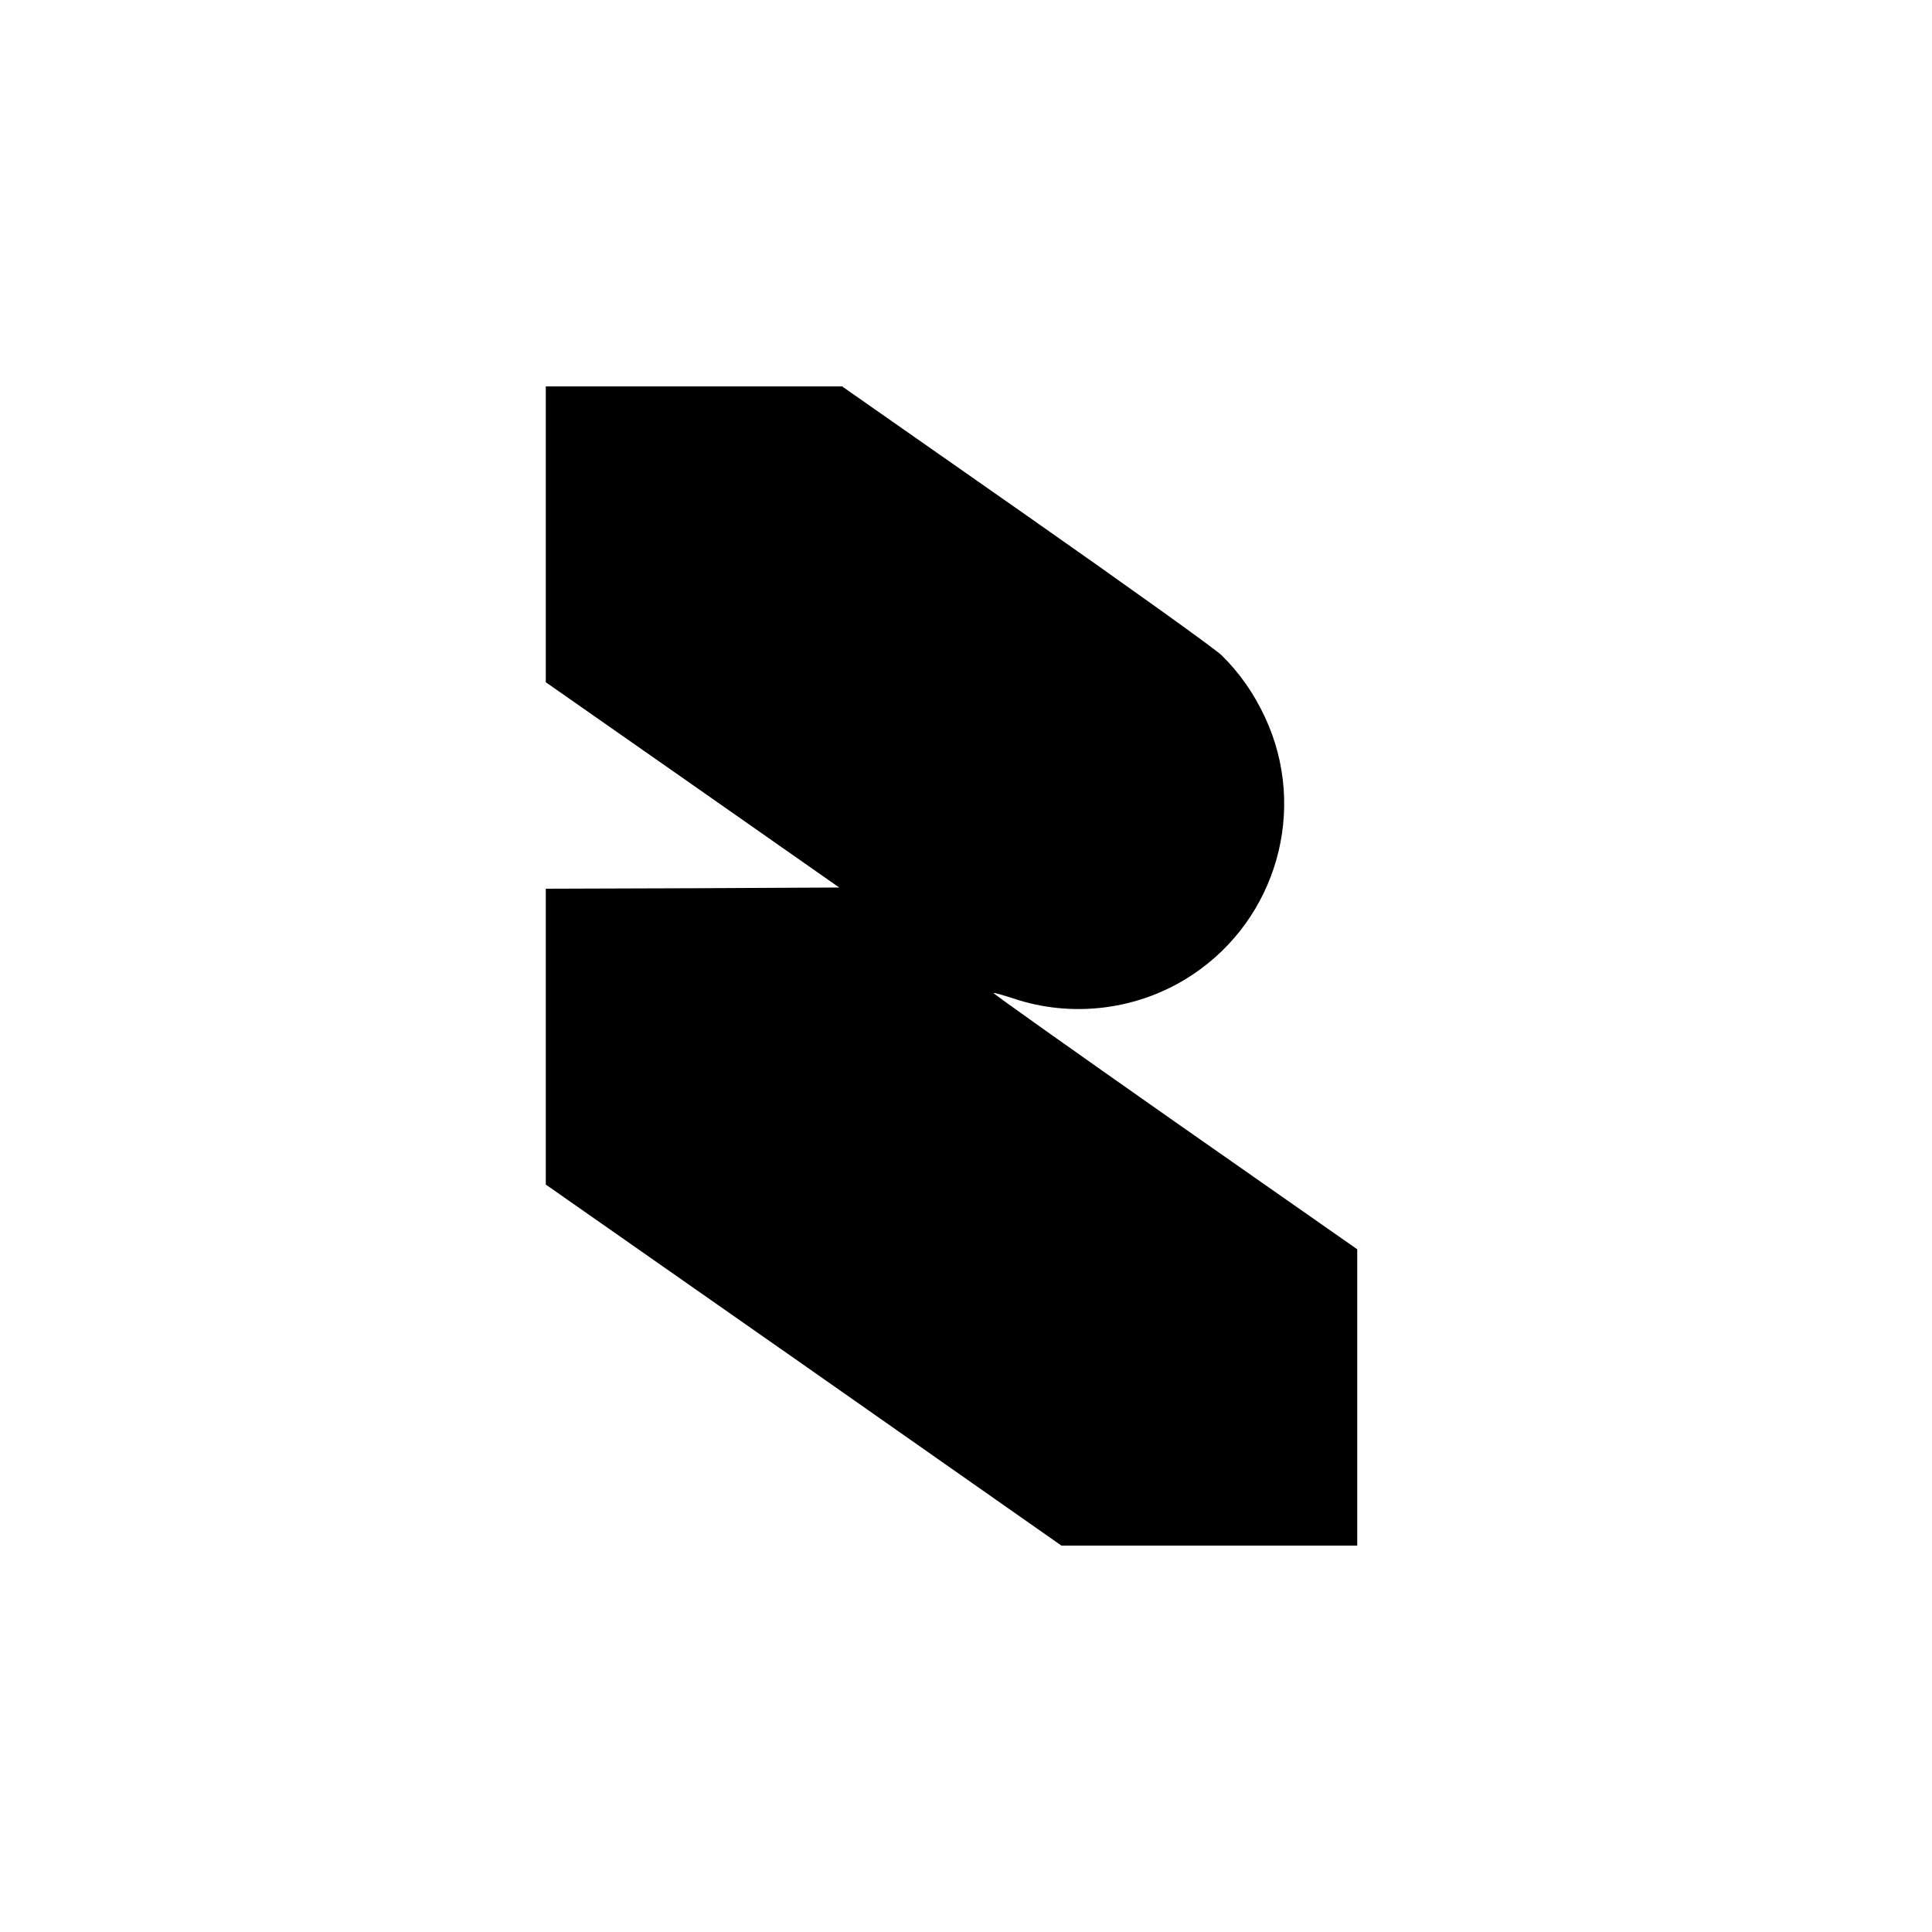 <?xml version="1.0" standalone="no"?>
<!DOCTYPE svg PUBLIC "-//W3C//DTD SVG 20010904//EN"
 "http://www.w3.org/TR/2001/REC-SVG-20010904/DTD/svg10.dtd">
<svg version="1.0" xmlns="http://www.w3.org/2000/svg"
 width="800pt" height="800pt" viewBox="0 0 800 800"
 preserveAspectRatio="xMidYMid meet">
<g transform="translate(0,800) scale(0.1,-0.1)"
fill="#000000" stroke="none">
<path d="M2260 5788 l0 -613 608 -425 607 -425 -607 -3 -608 -2 0 -613 0 -612
1068 -747 1067 -748 613 0 612 0 0 614 0 613 -755 528 c-415 291 -753 531
-751 533 3 2 37 -8 78 -21 248 -85 527 -49 746 97 349 232 477 685 301 1064
-46 100 -108 188 -181 259 -29 28 -395 290 -812 582 l-759 531 -613 0 -614 0
0 -612z"/>
</g>
</svg>
